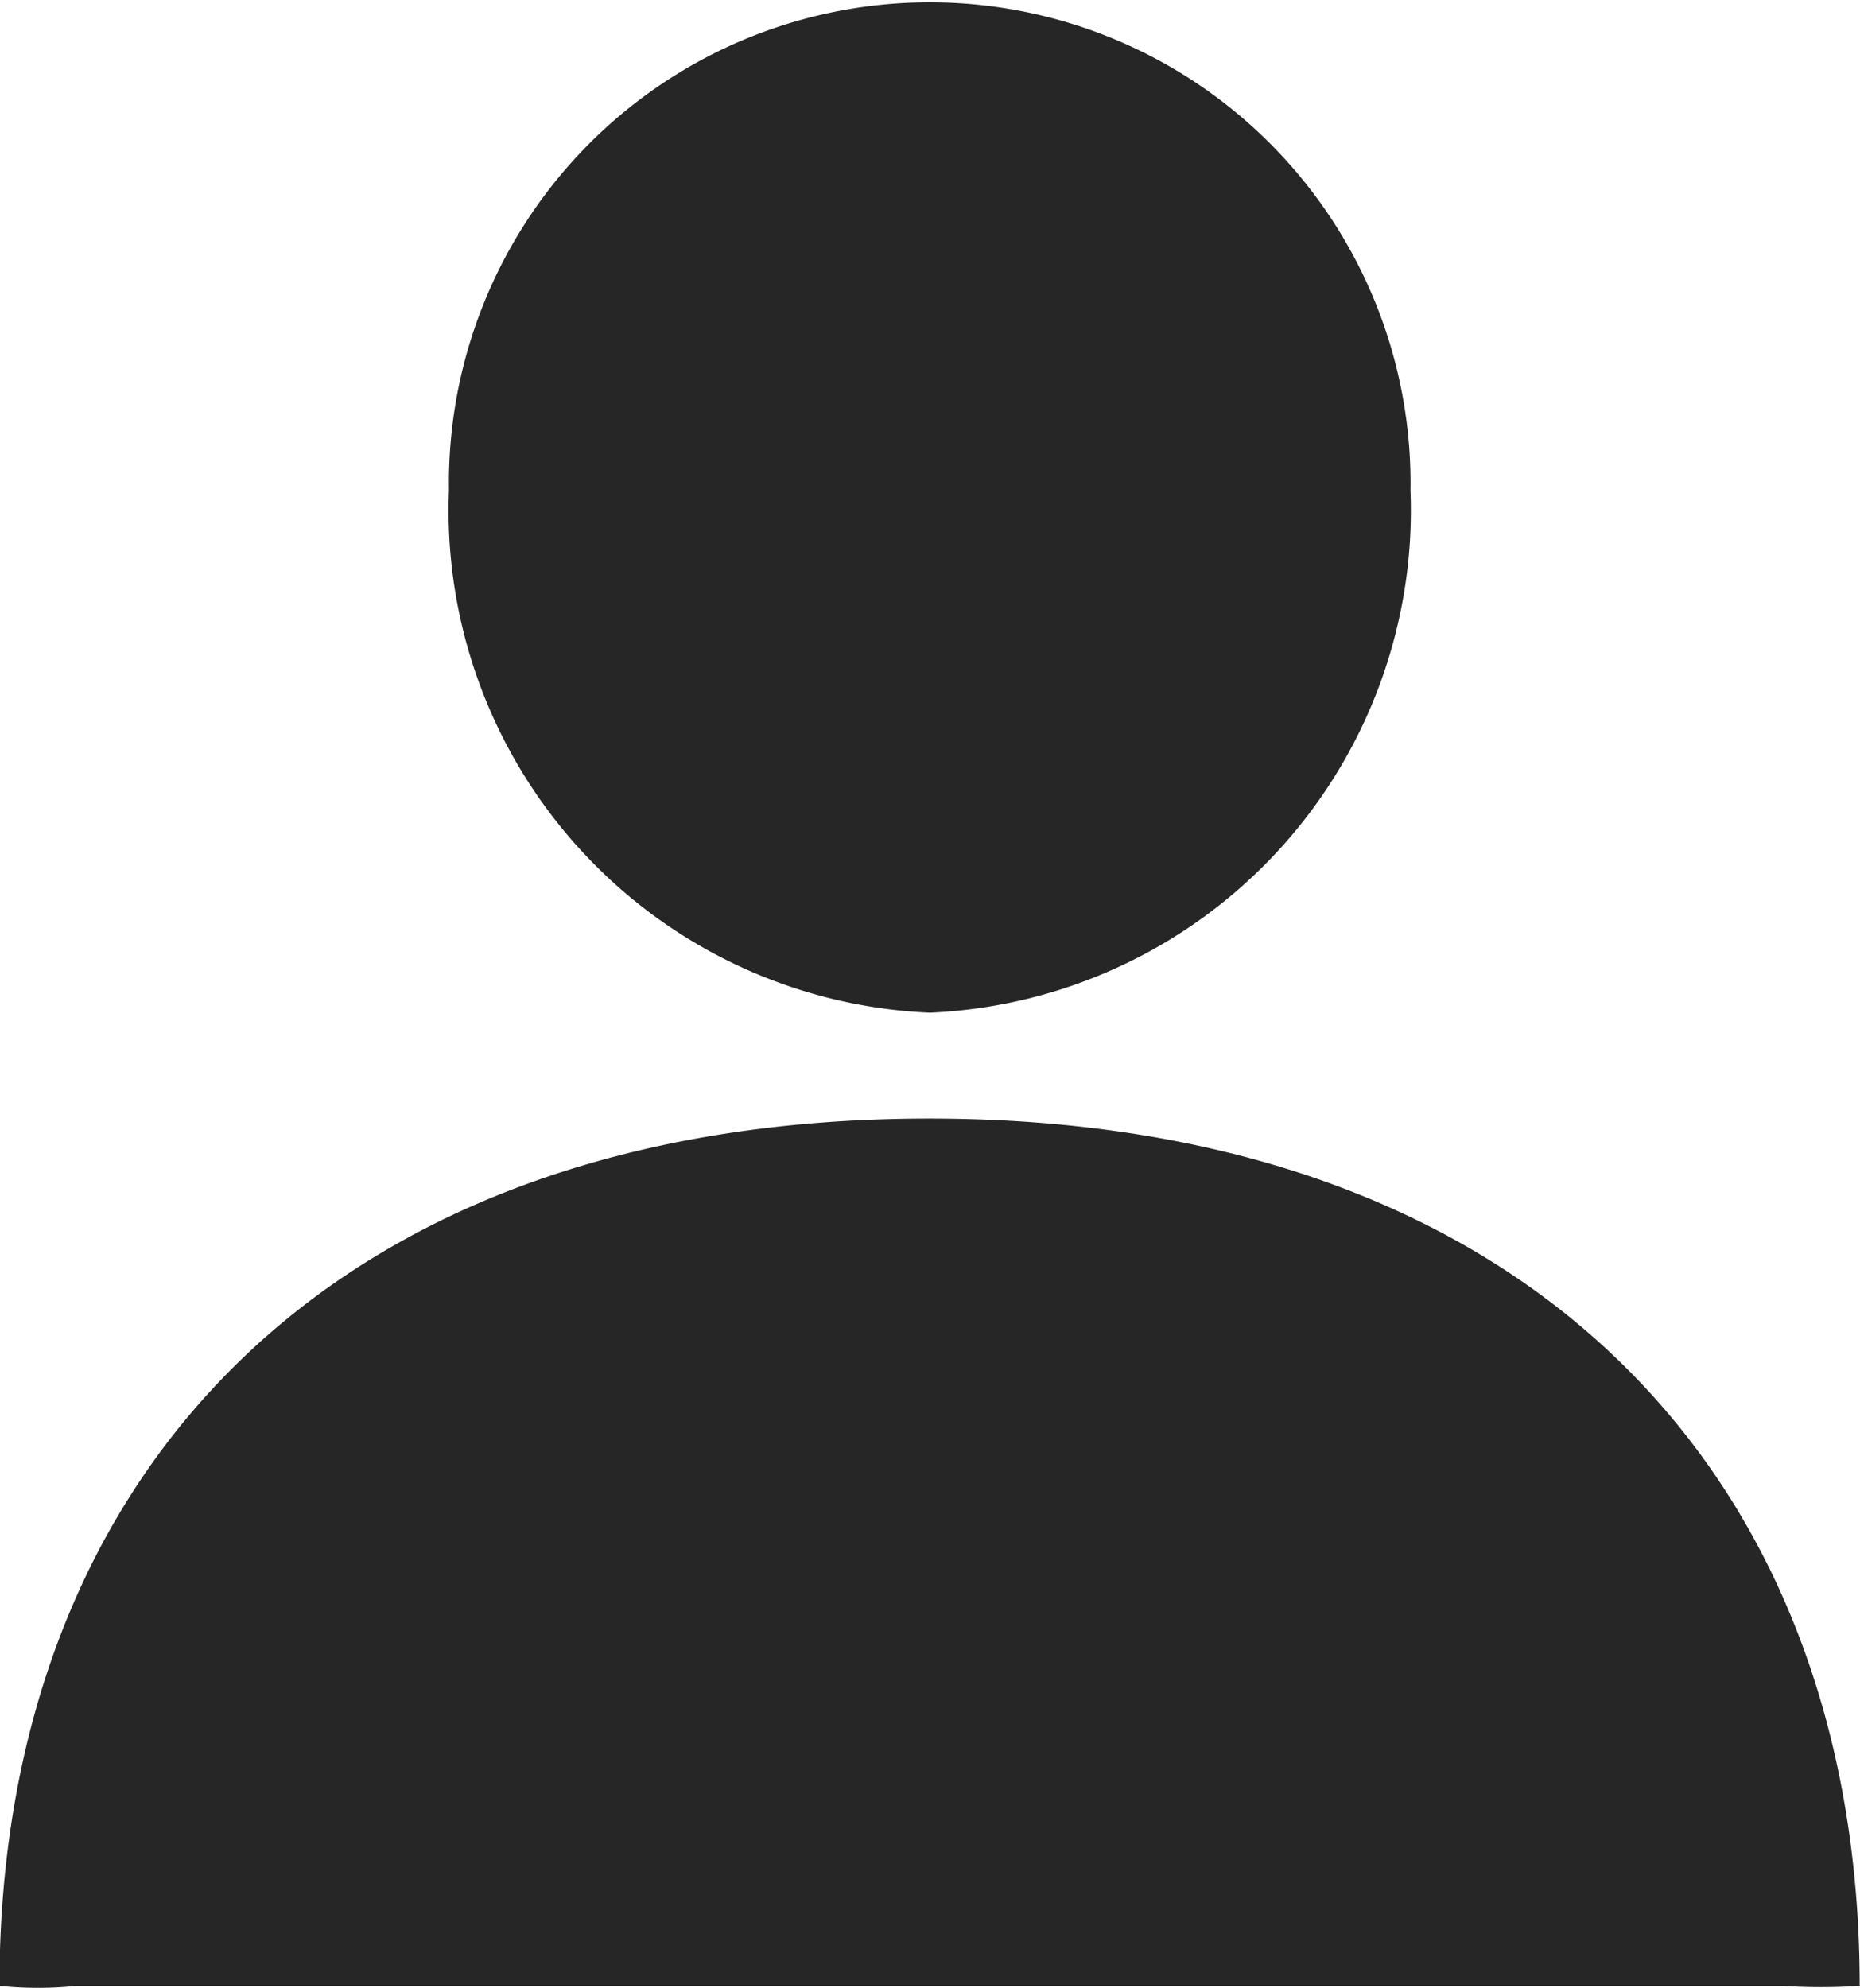 <svg xmlns="http://www.w3.org/2000/svg" width="16.898" height="18.059" viewBox="0 0 16.898 18.059">
  <g id="noun_profile_1610895" transform="translate(-236.465 -40.958)">
    <g id="Group_37" data-name="Group 37" transform="translate(236.465 40.958)">
      <g id="Group_35" data-name="Group 35" transform="translate(0 10.162)">
        <g id="Group_34" data-name="Group 34">
          <path id="Path_12" data-name="Path 12" d="M26.854,62.079h-15.5a3.409,3.409,0,0,1-.7,0c0-4.653,3.026-7.879,8.447-7.879s8.453,3.226,8.453,7.879A5.428,5.428,0,0,1,26.854,62.079Z" transform="translate(-10.659 -54.2)" fill="#262626"/>
        </g>
      </g>
      <g id="Group_36" data-name="Group 36" transform="translate(4.079 0)">
        <path id="Path_13" data-name="Path 13" d="M33.468,17.1A4.568,4.568,0,0,1,29.1,12.355a4.368,4.368,0,1,1,8.735,0A4.568,4.568,0,0,1,33.468,17.1Z" transform="translate(-29.1 -7.9)" fill="#262626"/>
      </g>
    </g>
  </g>
</svg>

